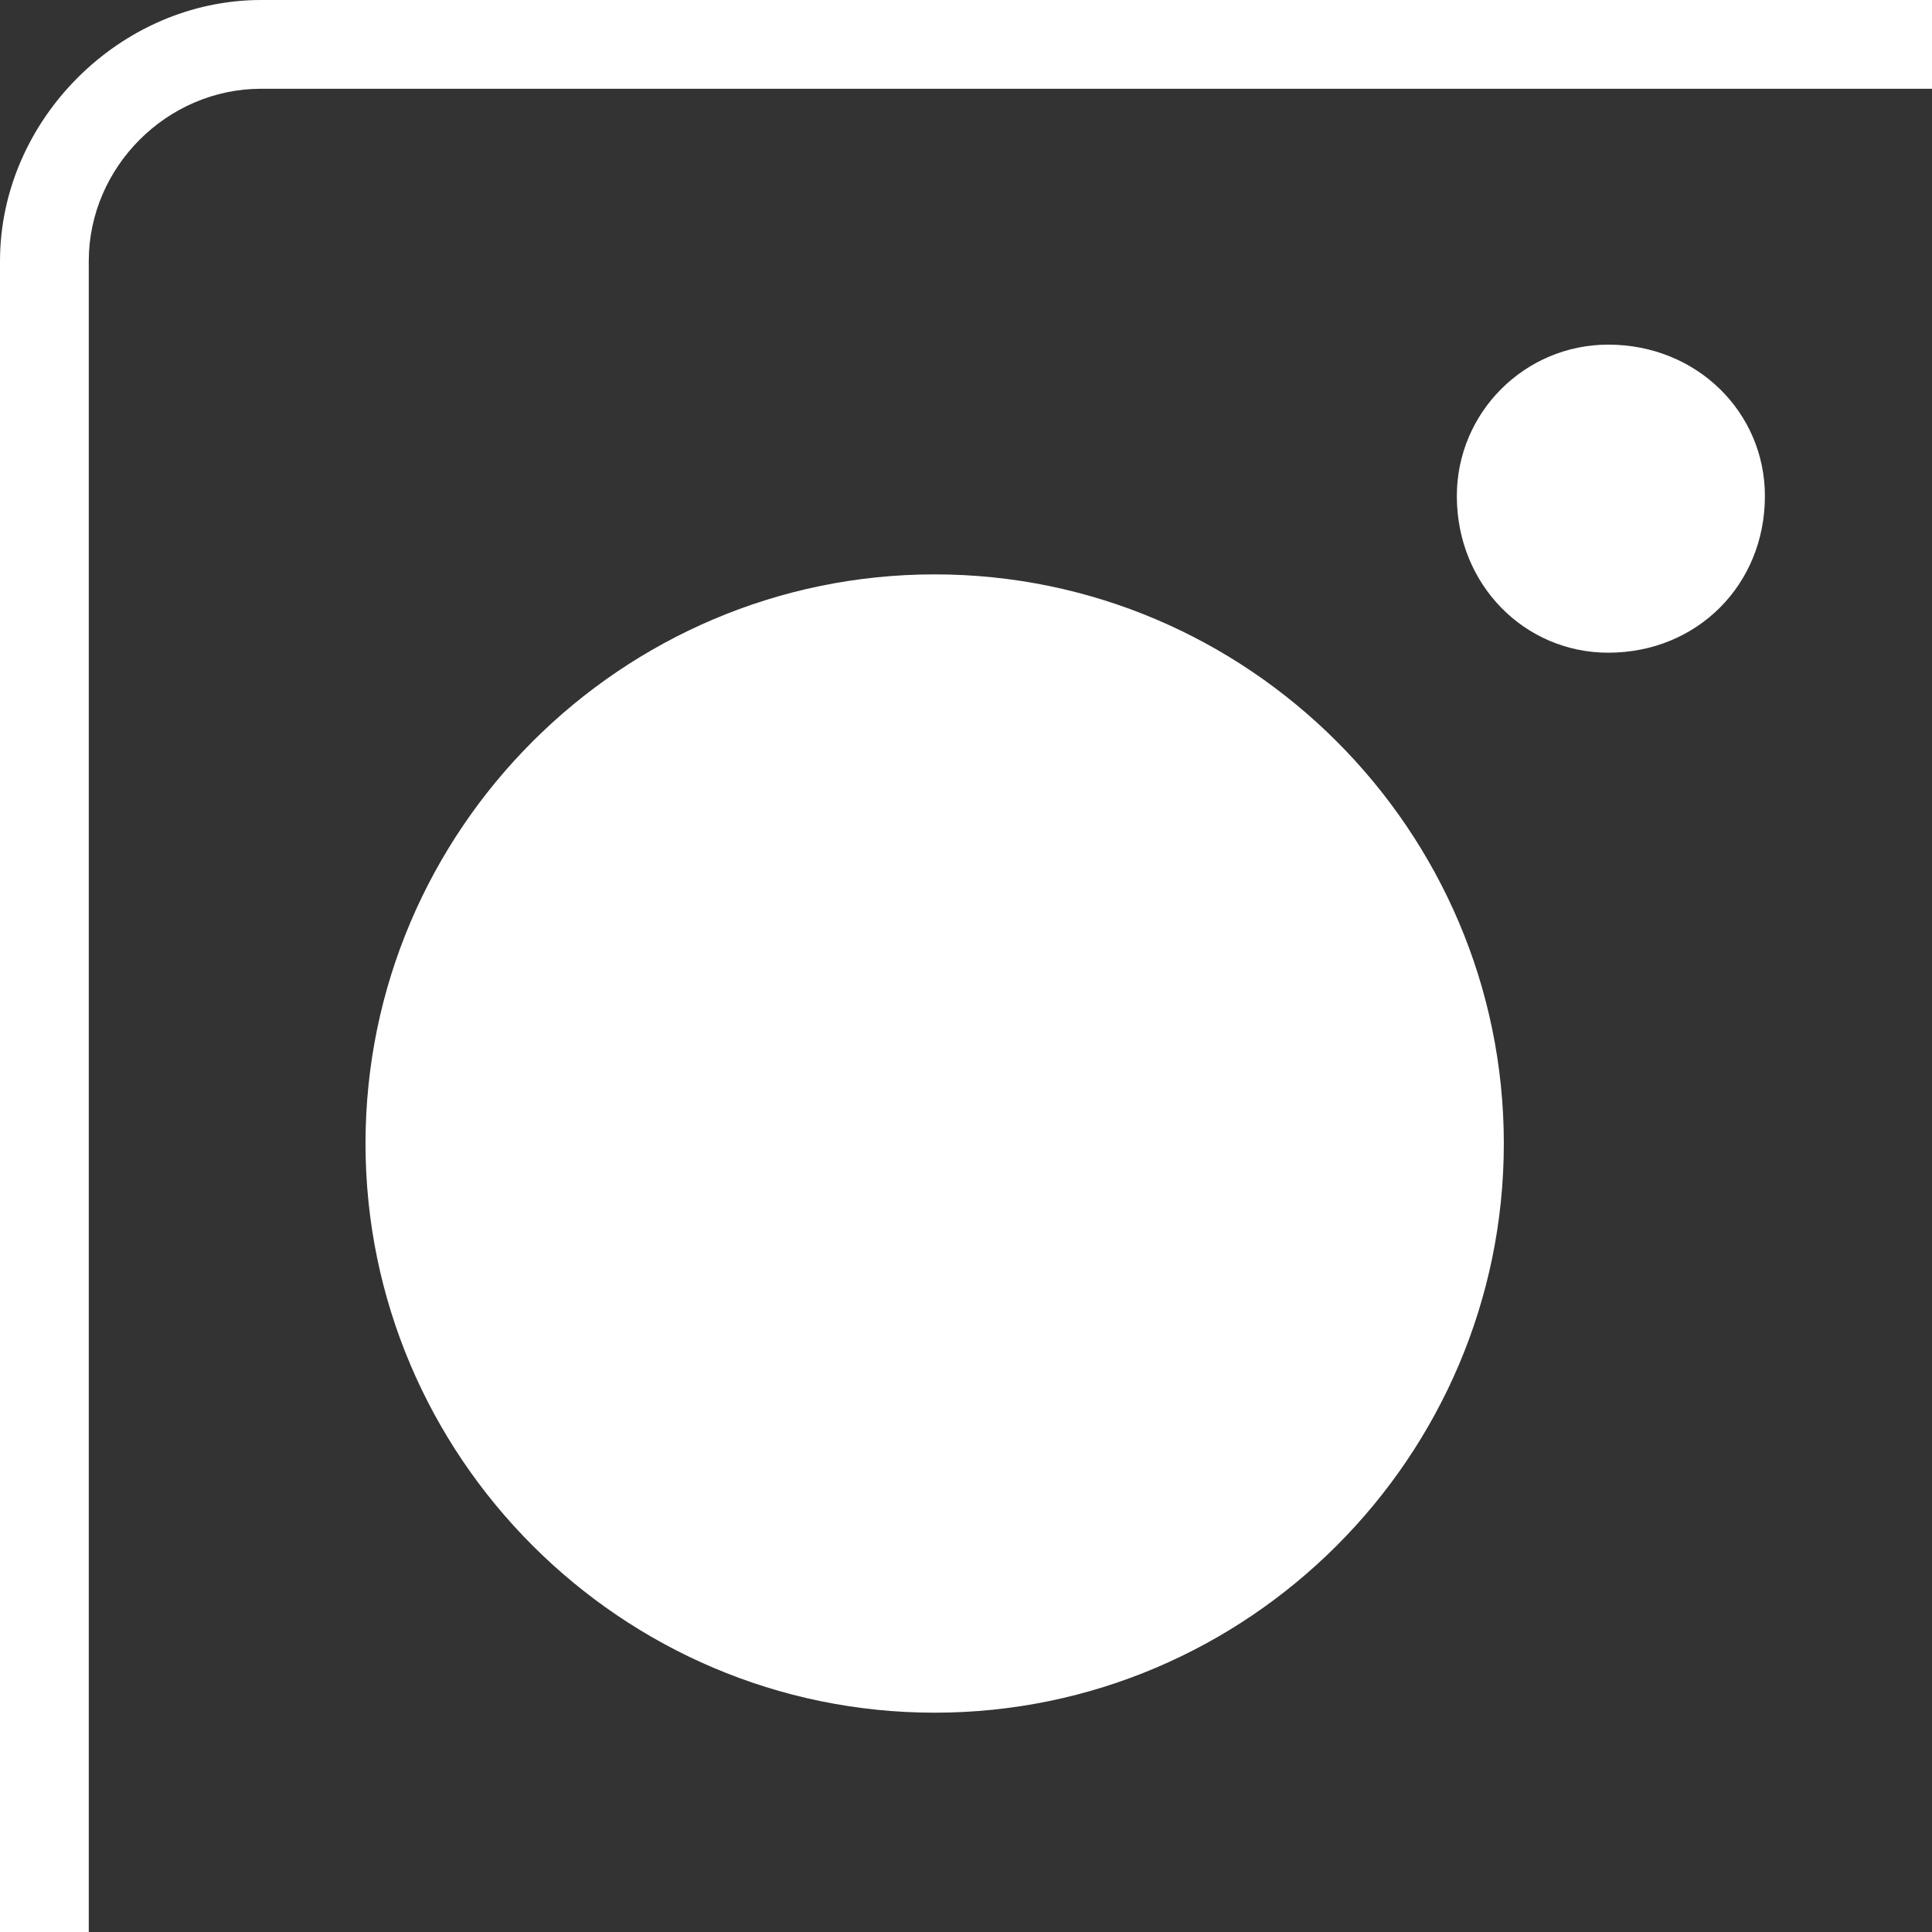 <svg version="1.2" xmlns="http://www.w3.org/2000/svg" viewBox="0 0 37 37" width="37" height="37">
	<rect x="0" y="0" width="37" height="37" fill="#333333" stroke="none"/>
	<title>camera</title>
	<style>
		.s0 { fill: #ffffff } 
	</style>
	<path fill-rule="evenodd" class="s0" d="m5 1.7c-1.8 0-3.3 1.5-3.3 3.3v32h-1.7v-32c0-2.7 2.3-5 5-5h32v1.7z"/>
	<path class="s0" d="m33.8 9.5c0 1.7-1.3 3-3 3-1.6 0-2.9-1.3-2.9-3 0-1.6 1.3-2.9 2.9-2.9 1.7 0 3 1.3 3 2.9z"/>
	<path fill-rule="evenodd" class="s0" d="m17.9 32.8c-6 0-10.9-4.9-10.9-10.9 0-6 4.9-10.9 10.9-10.9 6 0 10.9 4.9 10.9 10.9 0 6-4.9 10.9-10.9 10.9z"/>
</svg>